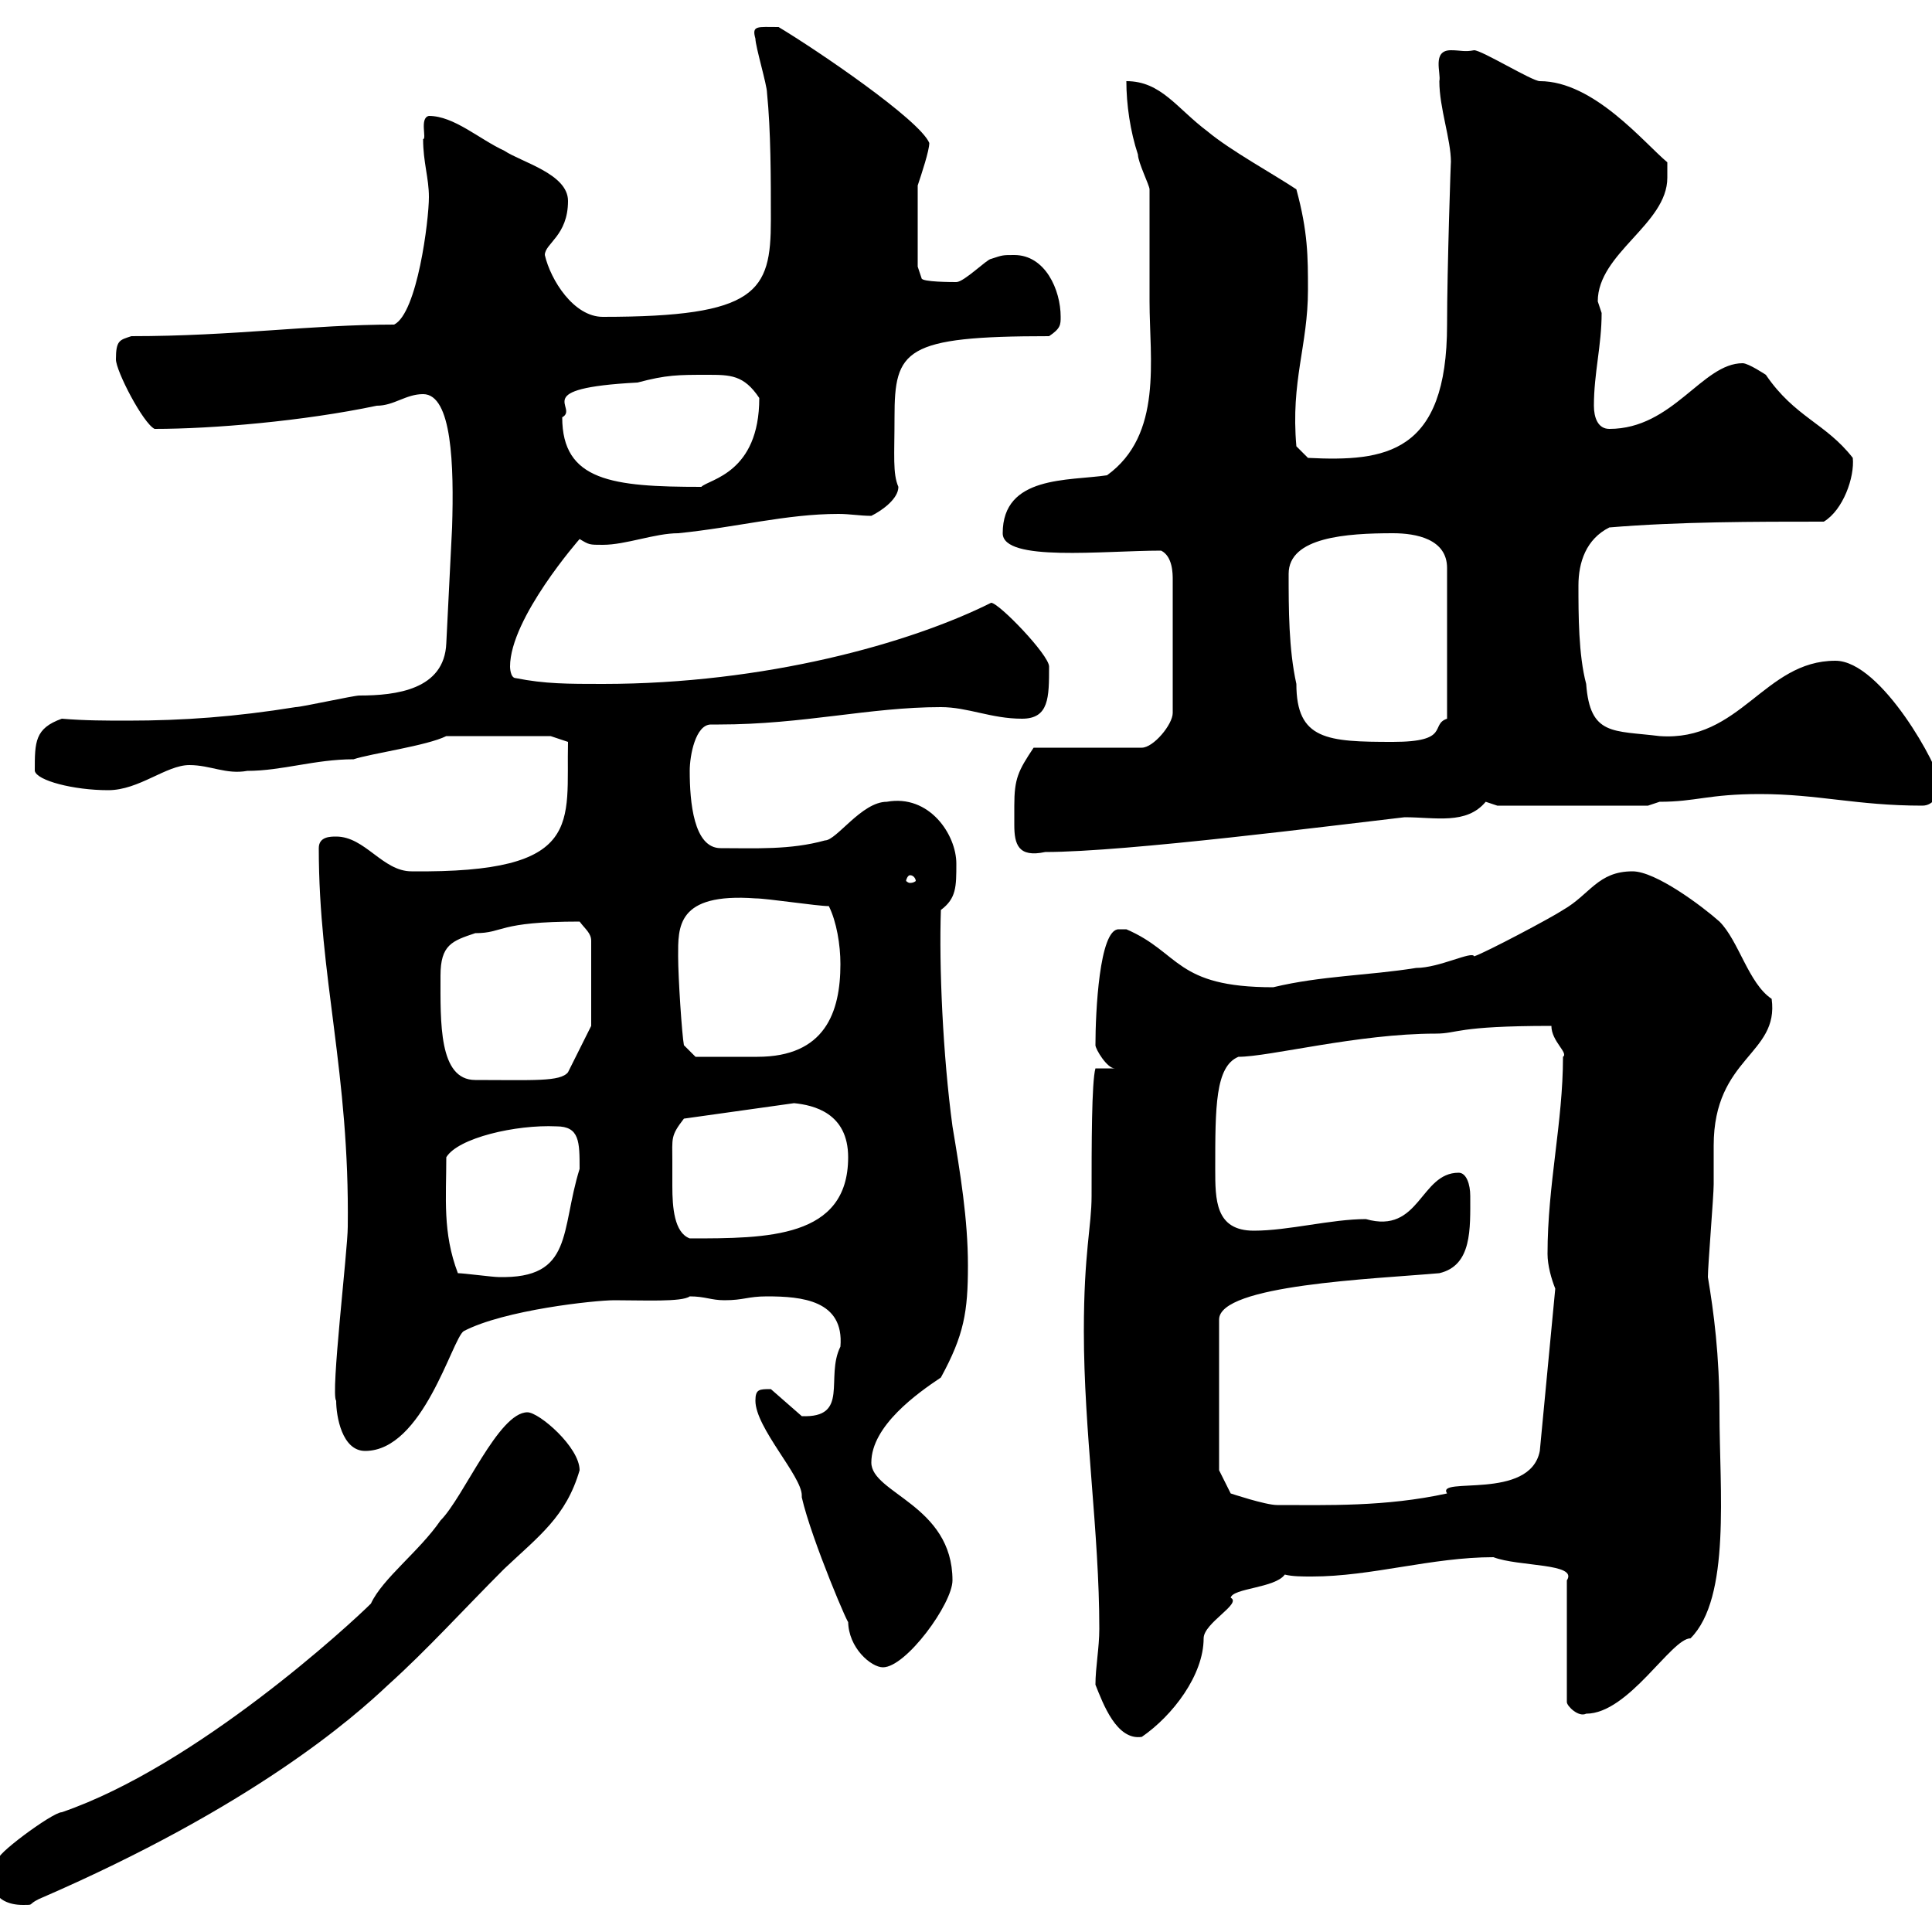 <svg xmlns="http://www.w3.org/2000/svg" xmlns:xlink="http://www.w3.org/1999/xlink" width="300" height="300"><path d="M-1.80 291.30C-1.50 292.20-1.20 295.80 3.60 295.80C5.40 295.80 4.20 295.80 6 294.90C39.30 280.50 54.90 266.70 60.30 261.60C66.30 256.20 72 249.90 78.30 243.60C83.70 238.50 87.90 235.50 90 228.30C90 224.70 83.70 219.30 81.90 219.30C77.40 219.30 72 232.50 68.40 236.10C65.10 240.90 59.40 245.10 57.60 249C54.60 252 30.60 274.20 9.60 281.40C8.10 281.40-1.50 288.60 0 288.60C-1.20 289.50-1.80 291.30-1.80 291.30ZM170.10 261.60C171.30 264.60 173.40 270.30 177.30 269.70C182.10 266.40 186.90 260.10 186.90 254.40C186.90 252 192.90 249 191.10 248.10C191.40 246.60 198 246.60 199.50 244.50C200.70 244.80 202.20 244.80 203.70 244.80C213 244.80 222.30 241.80 231.90 241.80C235.80 243.30 245.10 242.70 243.30 245.40L243.30 264.30C243.30 264.90 245.10 266.70 246.30 266.10C252.90 266.10 259.50 254.40 262.50 254.40C268.80 248.10 267 231.30 267 219.30C267 210.30 266.10 203.70 265.20 198.30C265.20 196.50 266.10 185.70 266.10 183.90C266.10 182.10 266.10 180 266.10 177.90C266.10 164.10 276.30 163.80 275.10 155.10C271.50 152.70 270 146.10 267 143.10C264.30 140.70 257.10 135.30 253.50 135.30C248.10 135.30 246.90 138.90 242.70 141.30C240.90 142.50 230.70 147.90 228.90 148.50C228.60 147.60 223.50 150.30 219.90 150.30C212.40 151.50 205.20 151.50 197.70 153.30C182.40 153.30 183.30 147.90 174.90 144.30C174.60 144.30 174.30 144.30 173.70 144.30C170.70 144.30 170.10 157.20 170.10 162.30C170.10 162.90 171.90 165.90 173.10 165.90L170.10 165.90C169.50 168 169.50 177.90 169.50 185.70C169.50 190.50 168.30 194.40 168.30 206.70C168.30 222.30 170.70 237.90 170.70 252.90C170.70 255.90 170.10 258.90 170.10 261.60ZM124.50 232.50C126 239.10 132.30 253.80 131.70 251.70C131.70 255.90 135.30 258.90 137.10 258.90C140.70 258.90 147.90 249 147.90 245.40C147.90 233.70 135.30 231.90 135.30 227.10C135.30 221.40 142.50 216.30 146.10 213.90C149.70 207.30 150.30 203.70 150.30 196.50C150.30 189.30 149.10 182.10 147.90 174.90C146.40 163.80 145.80 150 146.10 141.30C148.50 139.50 148.50 137.70 148.50 134.10C148.50 129.60 144.30 123.30 137.70 124.50C133.80 124.50 129.90 130.50 128.10 130.50C122.70 132 117.30 131.70 111.90 131.70C107.70 131.70 107.10 124.50 107.10 119.70C107.10 117.30 108 112.50 110.40 112.50C110.70 112.50 111.30 112.50 111.60 112.50C124.80 112.50 135 109.80 146.10 109.80C150.30 109.80 153.90 111.60 158.70 111.60C162.90 111.60 162.90 108.30 162.90 103.50C162.90 101.70 155.10 93.60 153.90 93.60C141.30 99.90 118.80 106.20 93.60 106.20C88.20 106.20 84.60 106.20 80.10 105.30C79.20 105.30 79.20 103.50 79.20 103.50C79.20 96 90 83.70 90 83.70C91.50 84.60 91.50 84.60 93.60 84.60C97.20 84.60 101.70 82.80 105.30 82.80C114.30 81.90 122.10 79.80 130.20 79.80C132 79.80 133.50 80.10 135.30 80.10C137.10 79.20 139.50 77.40 139.50 75.60C138.60 73.50 138.90 70.80 138.90 64.80C138.90 54.30 140.40 52.20 162.90 52.20C164.70 51 164.70 50.40 164.70 49.20C164.70 45 162.30 39.60 157.50 39.60C155.70 39.60 155.70 39.60 153.90 40.20C153.30 40.20 149.70 43.80 148.50 43.80C147.90 43.80 143.10 43.80 143.10 43.20L142.50 41.40L142.50 28.80C143.10 27 144.30 23.40 144.30 22.20C142.80 18.60 126.90 7.80 120.90 4.20C117.60 4.20 116.70 3.90 117.30 6C117.30 7.20 119.10 13.20 119.10 14.40C119.70 20.40 119.70 27.60 119.70 34.20C119.70 45.30 117.60 49.20 93.60 49.20C89.10 49.20 85.50 43.50 84.60 39.60C84.60 37.80 88.20 36.60 88.20 31.20C88.20 27 81 25.20 78.30 23.40C74.40 21.60 70.50 18 66.60 18C65.10 18.30 66.30 21.60 65.70 21.60C65.70 25.20 66.60 27.60 66.60 30.60C66.60 34.20 64.80 48.60 61.20 50.40C48.30 50.40 36.30 52.20 20.40 52.20C18.60 52.80 18 52.80 18 55.80C18 57.60 22.20 65.70 24 66.60C33 66.60 47.10 65.40 58.50 63C61.20 63 63 61.20 65.70 61.20C70.20 61.20 70.50 72.30 70.20 81.90L69.30 99.90C69 107.10 61.50 108 55.80 108C54.90 108 46.80 109.80 45.90 109.80C36.60 111.30 28.50 111.90 19.80 111.90C16.50 111.90 13.20 111.90 9.60 111.60C5.40 113.10 5.40 115.20 5.40 119.70C5.70 121.20 11.40 122.70 16.80 122.70C21.60 122.70 25.80 118.80 29.40 118.80C32.70 118.80 35.10 120.30 38.40 119.70C43.80 119.70 48.90 117.90 54.90 117.90C57.60 117 66.30 115.80 69.30 114.30L85.50 114.30L88.20 115.20C87.90 127.80 90.90 135.60 63.90 135.30C59.40 135.30 56.70 129.90 52.20 129.90C51.30 129.90 49.50 129.90 49.50 131.70C49.50 151.80 54.30 166.50 54 190.50C54 194.10 51.30 216.60 52.20 217.50C52.20 219.90 53.10 225.30 56.70 225.30C65.70 225.30 70.20 207.90 72 206.70C78.30 203.40 92.40 201.90 95.40 201.90C99.90 201.90 105.90 202.20 107.10 201.30C109.50 201.30 110.40 201.90 112.50 201.90C115.50 201.90 116.10 201.30 119.10 201.30C124.50 201.30 131.10 201.90 130.50 209.10C128.10 213.90 132 220.20 124.50 219.90L119.70 215.70C117.90 215.70 117.30 215.70 117.30 217.50C117.30 221.70 124.50 229.20 124.50 232.20C124.50 232.20 124.50 232.50 124.50 232.50ZM189.30 228.30L189.30 204.90C189.30 199.50 213.30 198.60 223.50 197.70C228.60 196.50 228.30 190.80 228.30 185.70C228.30 183.90 227.70 182.10 226.50 182.10C220.50 182.10 220.50 191.70 212.10 189.30C206.70 189.30 200.10 191.10 194.70 191.10C188.70 191.10 188.70 186.30 188.70 181.50C188.70 171.90 188.70 165.60 192.30 164.10C197.10 164.10 210.90 160.50 222.90 160.50C226.50 160.50 225.90 159.30 240.90 159.30C240.90 161.70 243.60 163.50 242.70 164.10C242.70 174.30 240.30 183.90 240.30 194.70C240.30 196.50 240.90 198.60 241.50 200.10L239.10 225.30C237.60 233.10 222.90 229.20 224.70 231.90C215.10 234 206.10 233.70 198.30 233.70C196.50 233.70 191.10 231.90 191.10 231.90ZM71.10 197.70C68.70 191.40 69.30 186 69.30 179.70C71.10 176.70 80.10 174.60 86.40 174.90C90 174.90 90 177.30 90 181.50C87 191.10 89.10 198.60 77.40 198.30C76.50 198.30 72 197.70 71.10 197.70ZM104.40 180.30C104.40 176.70 104.10 176.40 106.20 173.70L123.30 171.30C126.30 171.60 131.70 172.80 131.70 179.70C131.70 192.30 119.10 192.30 107.10 192.30C104.70 191.40 104.40 187.50 104.40 184.20C104.40 182.70 104.40 181.50 104.40 180.30ZM68.40 151.50C68.40 146.70 70.20 146.10 73.80 144.90C78.30 144.90 77.10 143.10 90 143.10C90.90 144.30 91.80 144.90 91.80 146.10L91.80 159.30L88.20 166.50C87 168 82.80 167.70 73.80 167.70C68.10 167.70 68.40 158.70 68.40 151.50ZM105.30 148.50C105.30 144 105 138.60 117.30 139.50C119.10 139.50 126.90 140.70 128.70 140.70C129.90 143.10 130.50 146.70 130.50 149.70C130.50 157.20 128.10 164.10 117.60 164.10C114.90 164.10 108.90 164.10 108 164.10L106.20 162.30C105.90 160.80 105.30 151.80 105.30 148.50ZM141.30 135.90C141.90 135.90 142.20 136.50 142.20 136.80C142.20 136.80 141.90 137.10 141.30 137.10C141 137.10 140.70 136.80 140.70 136.80C140.70 136.50 141 135.90 141.30 135.90ZM157.50 125.10C157.50 126 157.50 126.90 157.50 128.10C157.50 131.10 158.10 133.20 162.30 132.30C174.90 132.30 207.60 128.10 218.10 126.90C222.90 126.90 227.70 128.10 230.70 124.50C230.70 124.50 232.50 125.10 232.50 125.10L255.90 125.10C255.90 125.10 257.70 124.50 257.70 124.50C263.40 124.50 265.20 123.30 273.30 123.30C282.30 123.30 288.30 125.10 298.50 125.10C300.30 125.10 301.20 123.30 301.20 121.50C301.20 119.40 292.20 102.60 285 102.60C273.90 102.60 270.30 115.20 257.70 114.30C250.50 113.40 246.90 114.30 246.30 106.20C245.10 101.70 245.10 95.40 245.10 90.90C245.10 87.30 246.30 83.70 249.90 81.90C260.70 81 272.40 81 283.20 81C286.20 79.20 288 74.10 287.70 71.10C283.50 65.70 278.70 64.80 274.20 58.20C274.20 58.20 271.50 56.40 270.60 56.40C264.30 56.40 259.80 66.60 249.90 66.60C248.10 66.60 247.50 64.80 247.50 63C247.50 57.90 248.70 53.70 248.70 48.60C248.70 48.60 248.10 46.80 248.10 46.80C248.10 39.30 258.90 34.80 258.90 27.60L258.90 25.20C255.30 22.20 247.50 12.60 239.10 12.60C237.90 12.60 230.10 7.80 228.90 7.80C227.40 8.10 226.80 7.80 225.30 7.80C222.30 7.80 223.80 11.40 223.50 12.60C223.50 16.80 225.30 21.60 225.30 25.20C225.30 24 224.70 42 224.70 50.40C224.70 70.50 215.10 71.70 203.10 71.10L201.30 69.30C200.40 59.10 203.10 53.70 203.10 45C203.10 39.90 203.10 36 201.30 29.40C197.70 27 191.10 23.40 187.50 20.40C182.70 16.80 180.30 12.60 174.90 12.60C174.90 16.20 175.50 20.40 176.70 24C176.70 25.20 178.50 28.80 178.50 29.40C178.50 31.20 178.50 42 178.50 43.80L178.50 46.80C178.50 55.80 180.60 67.50 171.90 73.80C165.90 74.70 155.70 73.80 155.70 82.80C155.70 87.30 171.30 85.50 180.30 85.50C182.10 86.40 182.10 89.10 182.10 90L182.10 110.70C182.10 112.50 179.10 116.10 177.30 116.10L160.50 116.10C158.10 119.70 157.50 120.90 157.50 125.10ZM200.10 89.10C200.10 83.40 209.10 82.80 216.30 82.80C219.90 82.80 224.70 83.70 224.70 88.20L224.70 111.60C222 112.50 225.30 115.20 216.30 115.20C206.10 115.20 201.30 114.90 201.30 106.20C200.10 100.80 200.10 94.50 200.10 89.10ZM87.30 64.80C90 63.30 81.90 60.30 99 59.40C103.50 58.20 105.30 58.20 109.80 58.20C113.40 58.20 115.50 58.20 117.90 61.80C117.90 73.50 110.10 74.40 108.90 75.60C95.10 75.60 87.30 74.70 87.30 64.80Z"/></svg>